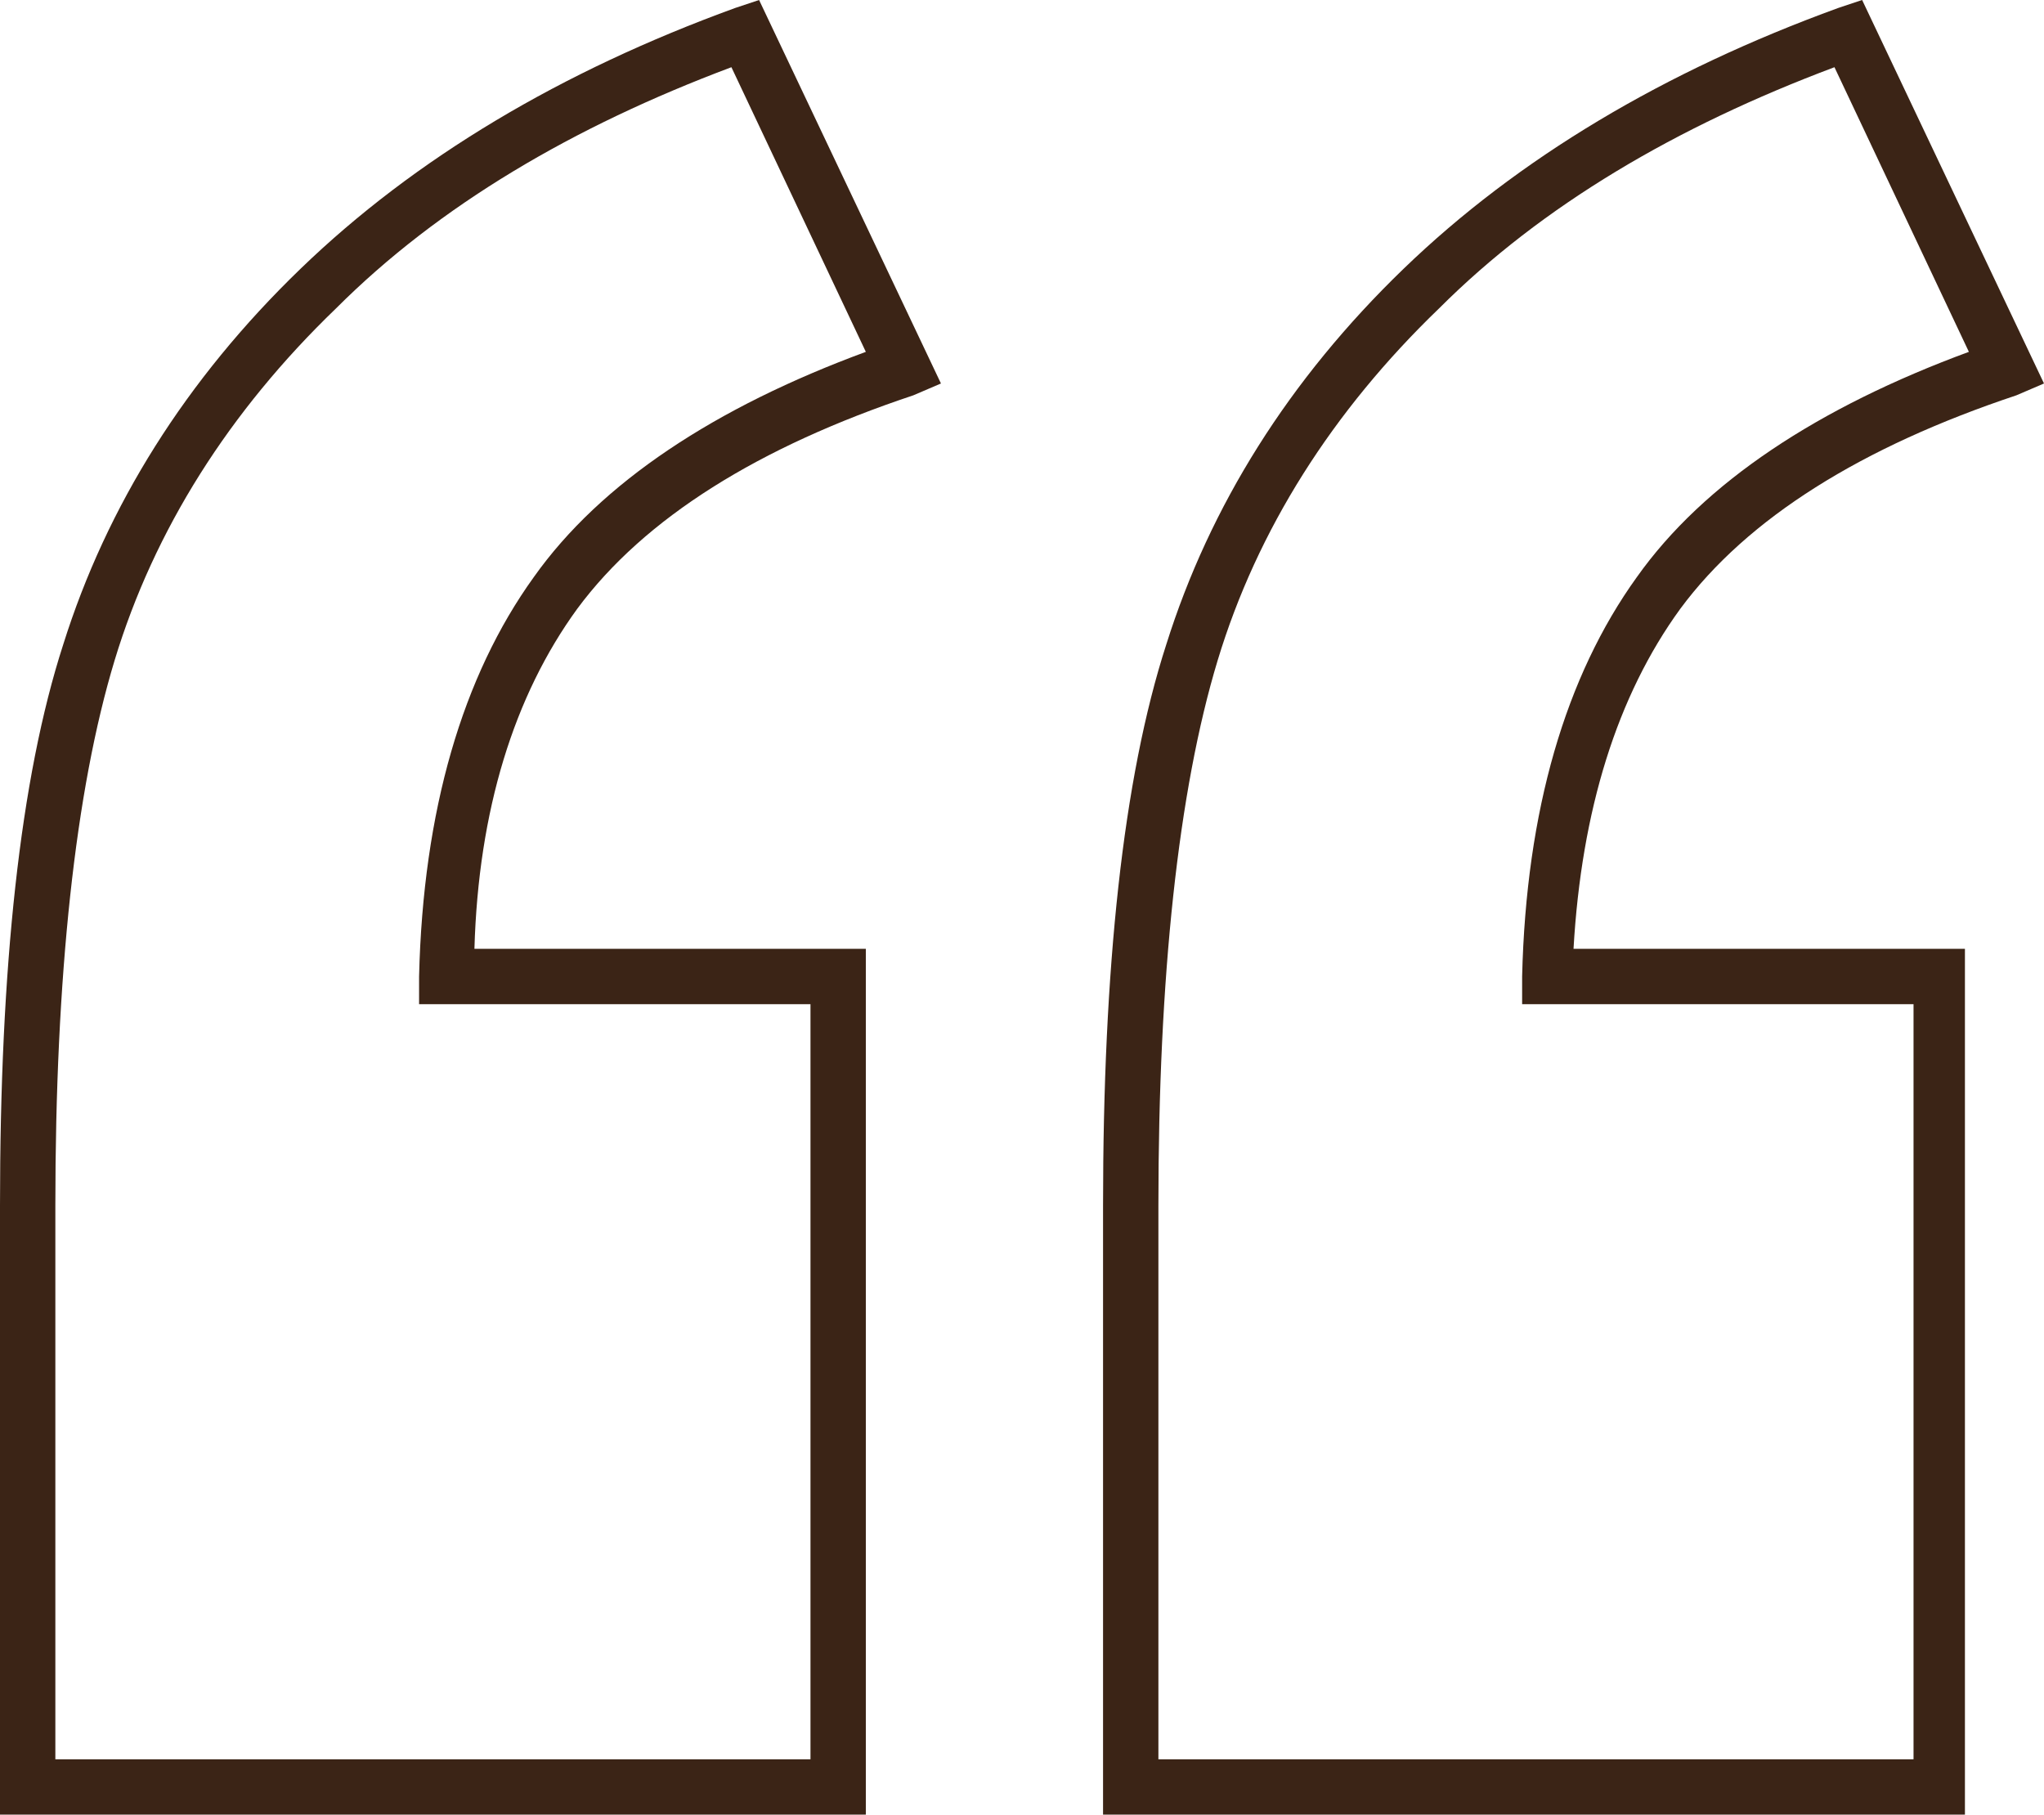 <?xml version="1.0" encoding="UTF-8"?> <!-- Generator: Adobe Illustrator 22.0.1, SVG Export Plug-In . SVG Version: 6.00 Build 0) --> <svg xmlns="http://www.w3.org/2000/svg" xmlns:xlink="http://www.w3.org/1999/xlink" id="Слой_1" x="0px" y="0px" viewBox="0 0 51.7 45.9" style="enable-background:new 0 0 51.7 45.9;" xml:space="preserve"> <style type="text/css"> .st0{fill:#3B2416;} </style> <g> <g> <path class="st0" d="M21.4,45.4H0.5V30.5c0-5.9,0.5-10.7,1.6-14.1c1-3.4,3-6.6,5.8-9.3c2.8-2.7,6.5-4.9,10.9-6.5l0.2-0.1l4.2,8.8 l-0.2,0.1c-4,1.3-7,3.2-8.7,5.6c-1.7,2.4-2.7,5.5-2.8,9.4h9.9V45.4z M0.9,45H21V24.9h-9.9l0-0.2c0.1-4.1,1.1-7.4,2.8-9.8 c1.8-2.4,4.7-4.3,8.7-5.7l-3.9-8.1c-4.3,1.5-7.8,3.7-10.6,6.3c-2.8,2.7-4.7,5.8-5.8,9.2c-1,3.4-1.6,8.1-1.6,14V45z"></path> <path class="st0" d="M21.9,45.9H0V30.5c0-6,0.5-10.8,1.6-14.2c1.1-3.5,3.1-6.7,6-9.5c2.9-2.8,6.6-5,11-6.6L19.2,0l4.6,9.7L23.1,10 c-3.9,1.3-6.8,3.1-8.5,5.4C13,17.6,12.1,20.5,12,24h9.9V45.9z M1.4,44.5h19.1V25.4h-9.9l0-0.7c0.1-4.2,1.1-7.6,2.9-10.1 c1.7-2.4,4.6-4.3,8.4-5.7l-3.4-7.2c-4,1.5-7.4,3.5-10,6.1c-2.7,2.6-4.6,5.6-5.6,8.9c-1,3.3-1.5,8-1.5,13.8V44.5z"></path> </g> </g> <g> <g> <path class="st0" d="M49.3,45.4H28.4V30.5c0-5.9,0.5-10.7,1.6-14.1c1-3.4,3-6.6,5.8-9.3c2.8-2.7,6.5-4.9,10.9-6.5l0.2-0.1L51,9.4 l-0.2,0.1c-4,1.3-7,3.2-8.7,5.6c-1.7,2.4-2.7,5.5-2.8,9.4h9.9V45.4z M28.8,45h20.1V24.9H39l0-0.2c0.1-4.1,1.1-7.4,2.8-9.8 c1.8-2.4,4.7-4.3,8.7-5.7l-3.9-8.1c-4.3,1.5-7.8,3.7-10.6,6.3c-2.8,2.7-4.7,5.8-5.8,9.2c-1,3.4-1.6,8.1-1.6,14V45z"></path> <path class="st0" d="M49.8,45.9H27.9V30.5c0-6,0.5-10.8,1.6-14.2c1.1-3.5,3.1-6.7,6-9.5c2.9-2.8,6.6-5,11-6.6L47.1,0l4.6,9.7 L51,10c-3.9,1.3-6.8,3.1-8.5,5.4c-1.6,2.2-2.5,5.1-2.7,8.6h9.9V45.9z M29.3,44.5h19.1V25.4h-9.9l0-0.7c0.1-4.2,1.1-7.6,2.9-10.1 c1.7-2.4,4.6-4.3,8.4-5.7l-3.4-7.2c-4,1.5-7.4,3.5-10,6.1c-2.7,2.6-4.6,5.6-5.6,8.9c-1,3.3-1.5,8-1.5,13.8V44.5z"></path> </g> </g> </svg> 